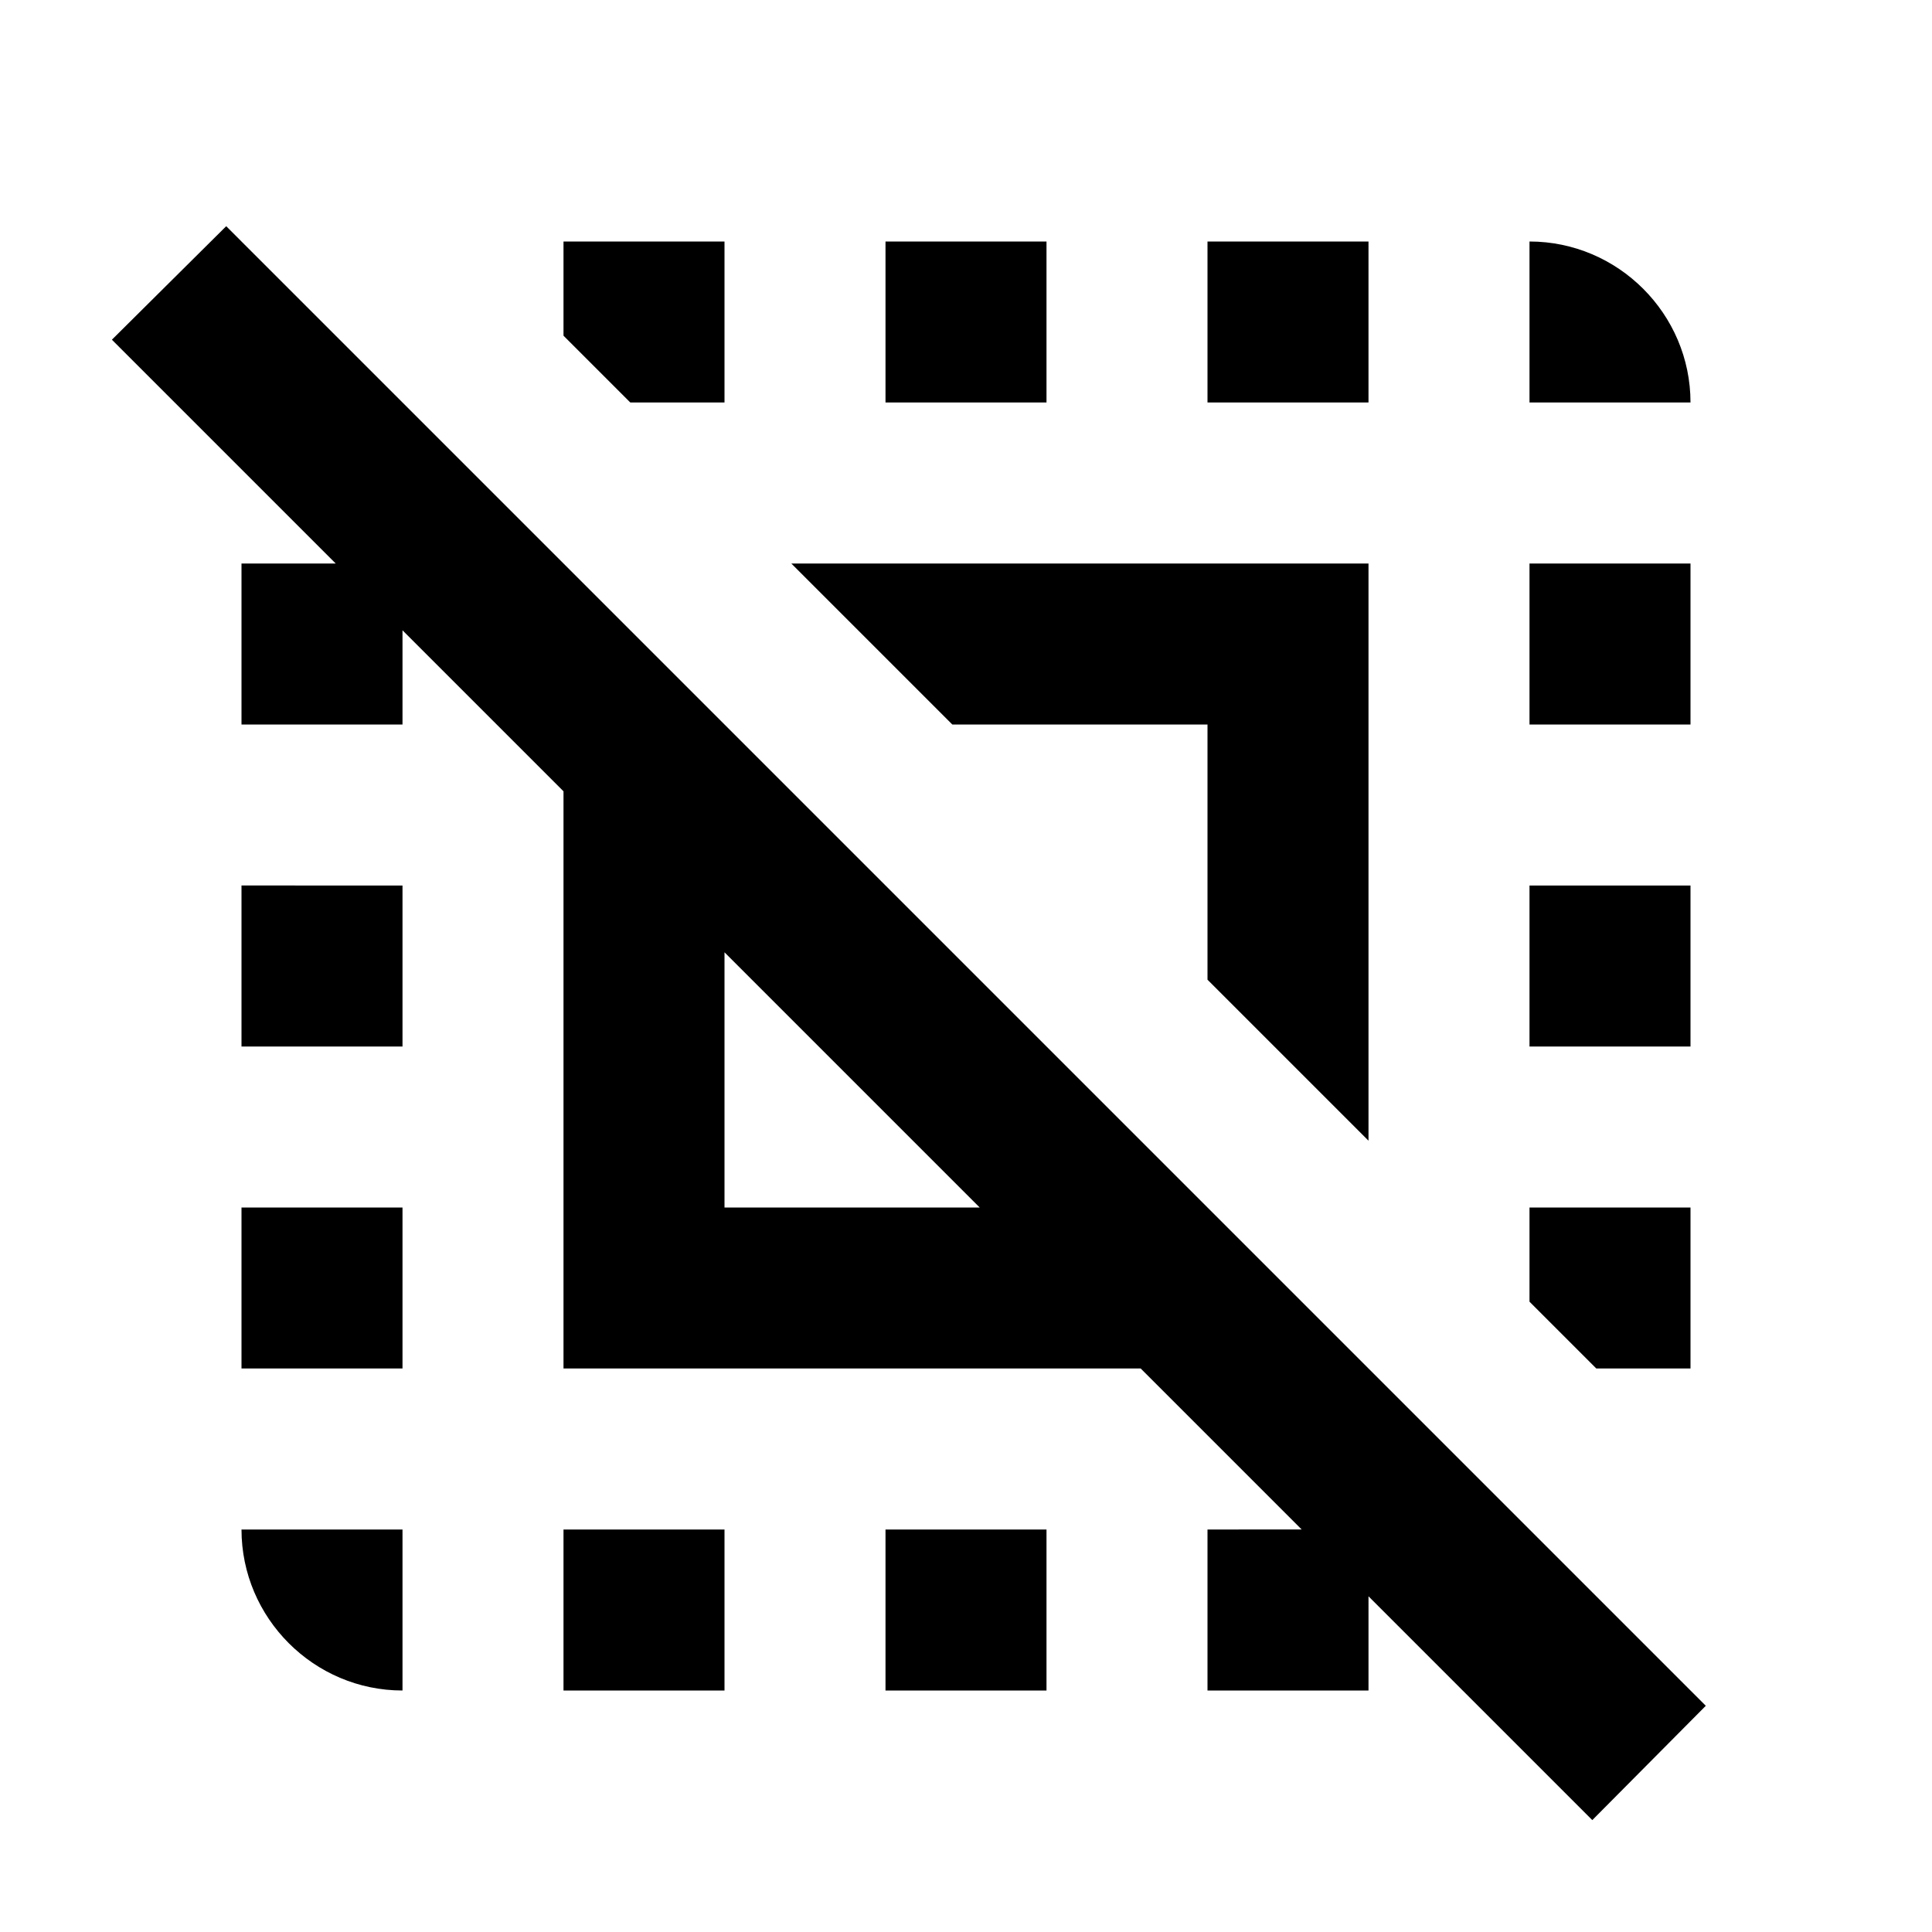 <svg xmlns="http://www.w3.org/2000/svg" width="24" height="24" viewBox="0 0 24 24"><path d="M3 13h2v-2H3v2zm4 8h2v-2H7v2zm6-18h-2v2h2V3zm6 0v2h2c0-1.1-.9-2-2-2zM5 21v-2H3c0 1.1.9 2 2 2zm-2-4h2v-2H3v2zm8 4h2v-2h-2v2zm8-8h2v-2h-2v2zm0-4h2V7h-2v2zm-4-4h2V3h-2v2zM7.83 5L7 4.17V3h2v2H7.83zm12 12l-.83-.83V15h2v2h-1.17zm1.36 4.19L2.81 2.81L1.39 4.22L4.17 7H3v2h2V7.83l2 2V17h7.17l2 2H15v2h2v-1.17l2.78 2.78l1.41-1.42zM9 15v-3.17L12.17 15H9zm6-2.83V9h-3.17l-2-2H17v7.17l-2-2z"/></svg>